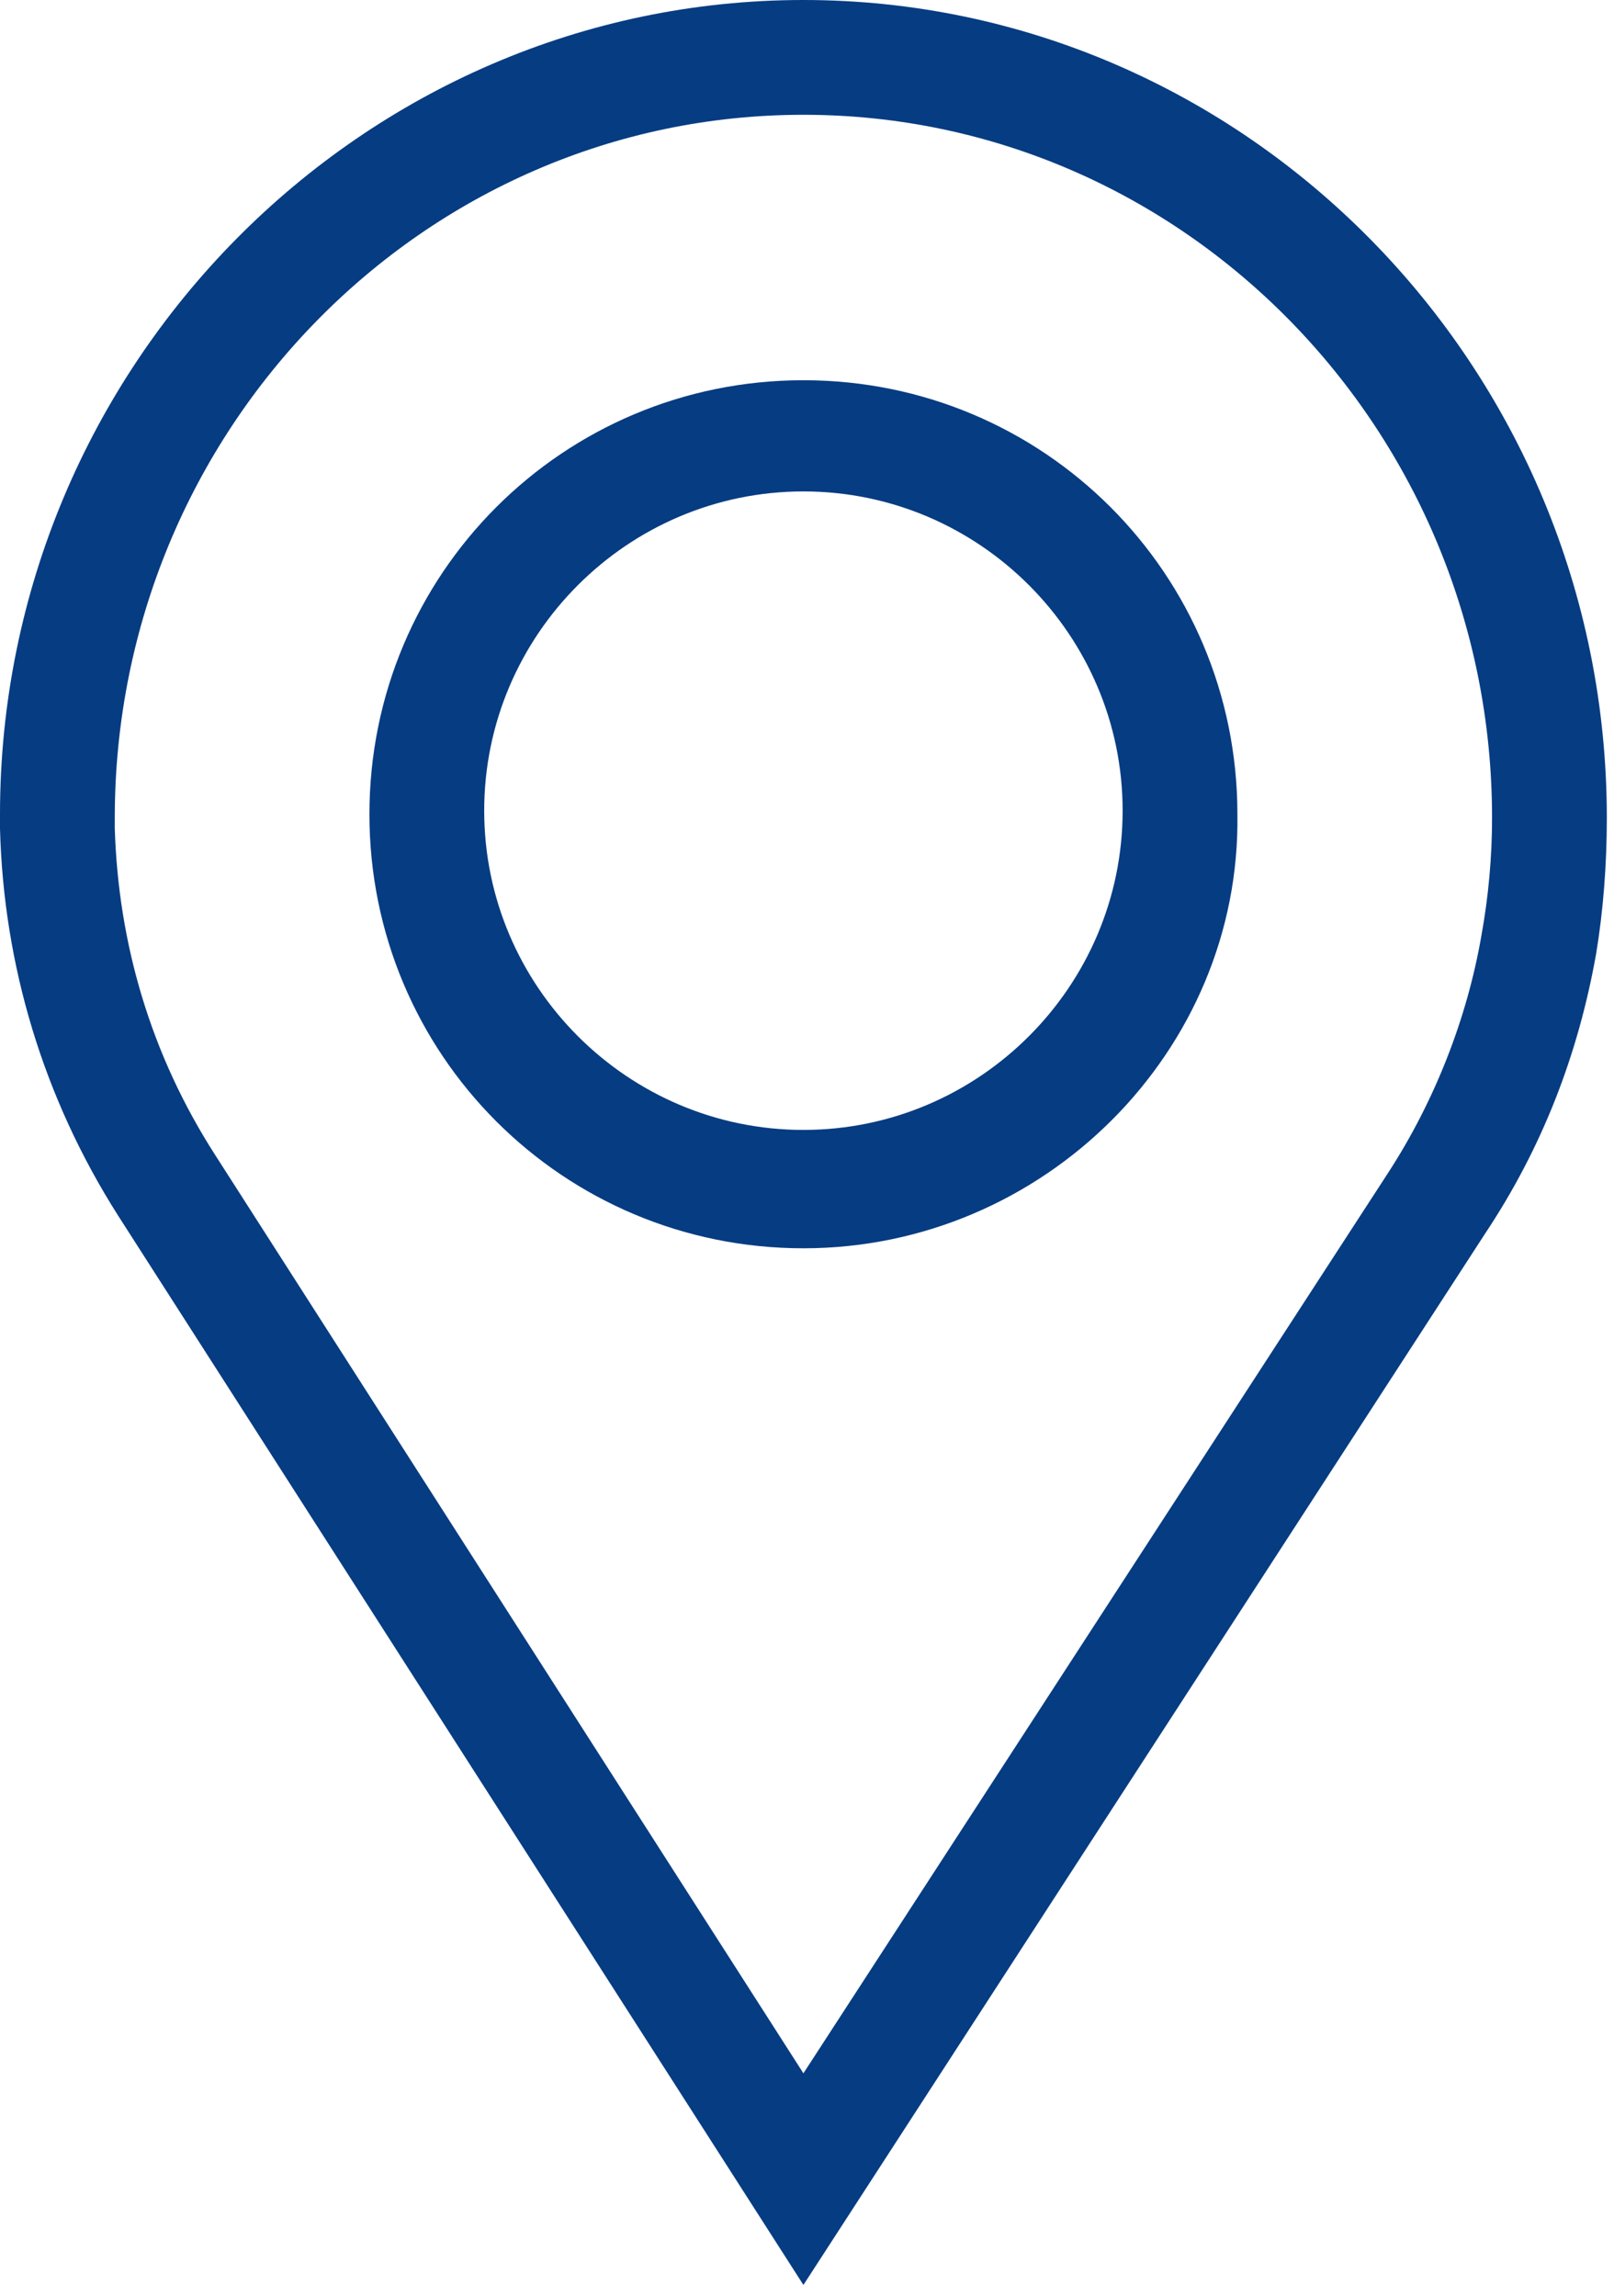 <svg width="45" height="64" viewBox="0 0 45 64" fill="none" xmlns="http://www.w3.org/2000/svg">
<g clip-path="url(#clip0_153_1920)">
<path d="M22.4 34.8C15.7 34.8 10.3 29.4 10.3 22.7C10.3 16 15.7 10.6 22.4 10.6C29.1 10.6 34.5 16 34.5 22.7C34.6 29.3 29.1 34.8 22.4 34.8ZM22.4 13.7C17.5 13.7 13.5 17.7 13.5 22.6C13.5 27.5 17.5 31.5 22.4 31.5C27.3 31.5 31.3 27.5 31.3 22.6C31.3 17.7 27.3 13.7 22.4 13.7Z" fill="#063C82"/>
<path d="M22.4 63.7L3.3 33.9C1.2 30.6 0.1 26.9 0 23.1C0 23 0 22.9 0 22.7C0 10.2 10.1 0 22.4 0C34.7 0 44.8 10.2 44.8 22.8C44.8 24.1 44.7 25.4 44.5 26.6C44 29.4 43 32 41.4 34.4L22.4 63.7ZM22.4 3.2C11.8 3.2 3.2 12 3.2 22.8C3.2 22.9 3.2 23 3.2 23.1C3.3 26.3 4.2 29.4 6 32.2L22.4 57.8L38.7 32.7C40 30.7 40.9 28.4 41.3 26.1C41.5 25 41.6 23.9 41.6 22.8C41.6 12 33 3.2 22.4 3.2Z" fill="#063C82"/>
</g>
<defs>
<clipPath id="clip0_153_1920">
<rect width="44.8" height="63.7" fill="white"/>
</clipPath>
</defs>
</svg>
